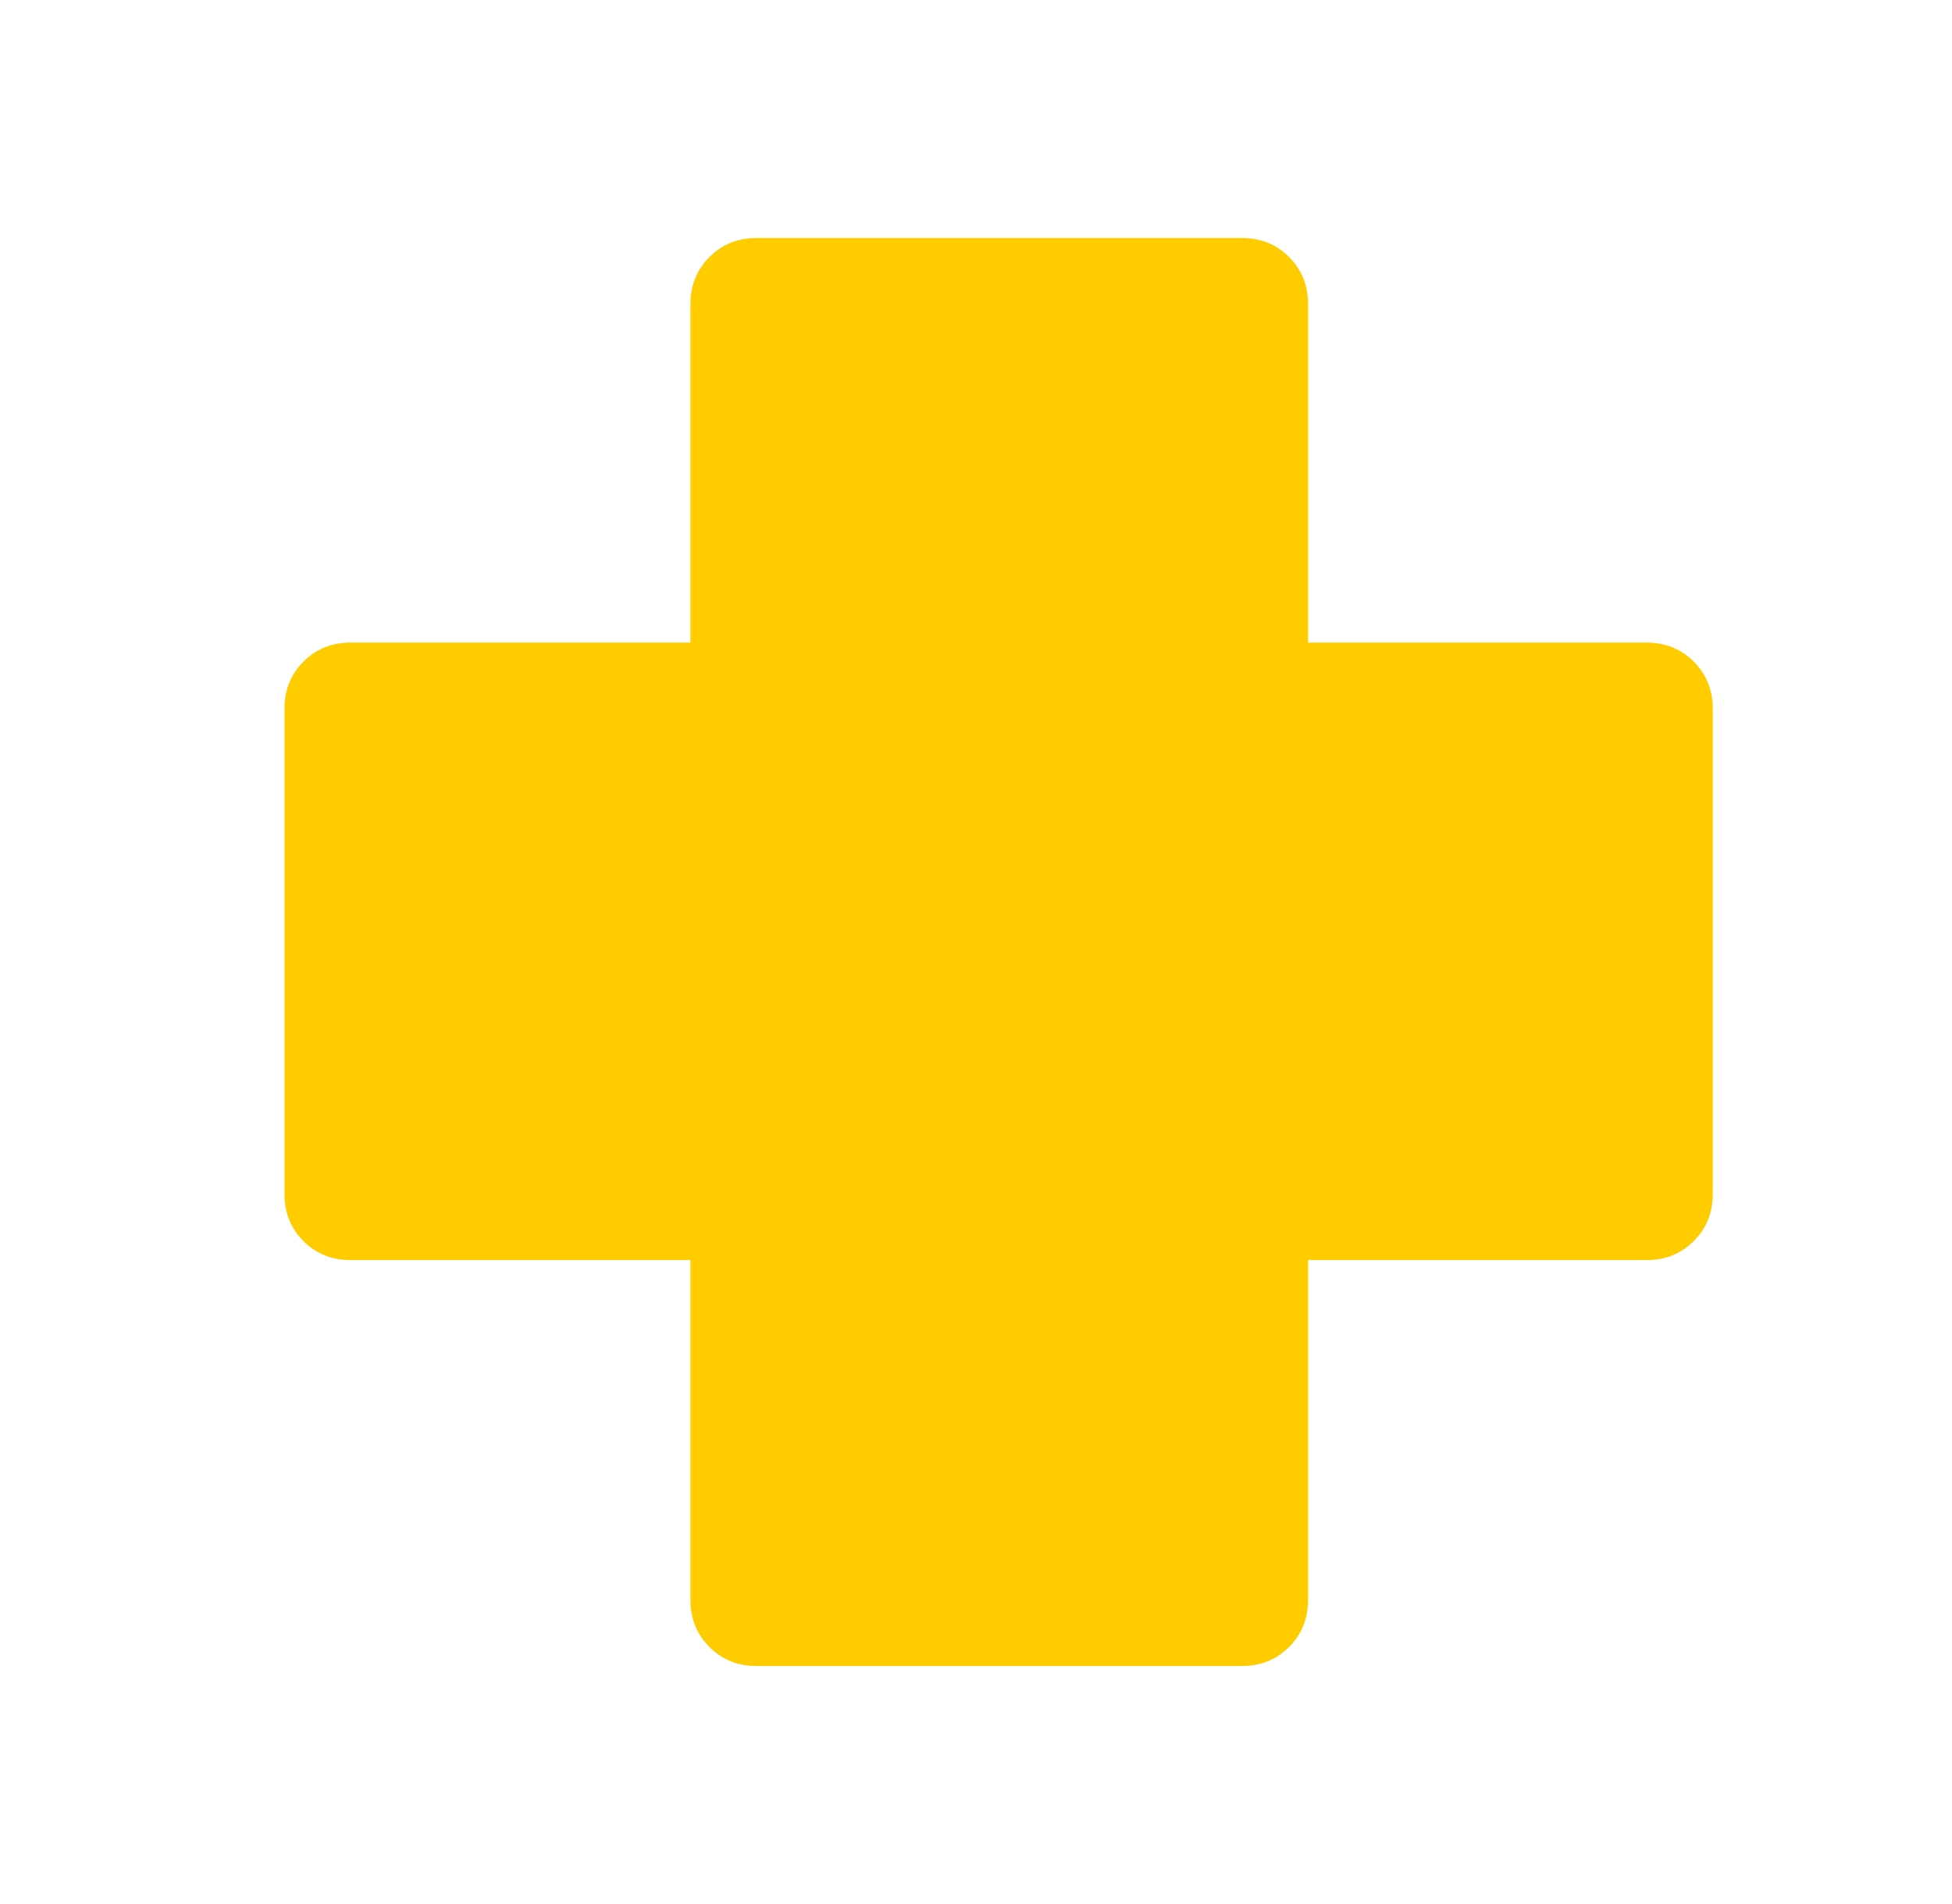 <svg width="41" height="40" viewBox="0 0 41 40" fill="none" xmlns="http://www.w3.org/2000/svg">
<mask id="mask0_7287_12747" style="mask-type:alpha" maskUnits="userSpaceOnUse" x="0" y="0" width="41" height="40">
<rect x="0.975" width="40" height="40" fill="#D9D9D9"/>
</mask>
<g mask="url(#mask0_7287_12747)">
<path d="M15.891 35C15.498 35 15.168 34.867 14.902 34.601C14.636 34.334 14.502 34.005 14.502 33.611V26.472H7.363C6.97 26.472 6.64 26.339 6.374 26.073C6.108 25.807 5.975 25.477 5.975 25.083V14.889C5.975 14.495 6.108 14.166 6.374 13.899C6.64 13.633 6.97 13.5 7.363 13.5H14.502V6.389C14.502 5.995 14.636 5.666 14.902 5.399C15.168 5.133 15.498 5 15.891 5H26.086C26.479 5 26.809 5.133 27.075 5.399C27.342 5.666 27.475 5.995 27.475 6.389V13.5H34.586C34.979 13.5 35.309 13.633 35.575 13.899C35.842 14.166 35.975 14.495 35.975 14.889V25.083C35.975 25.477 35.842 25.807 35.575 26.073C35.309 26.339 34.979 26.472 34.586 26.472H27.475V33.611C27.475 34.005 27.342 34.334 27.075 34.601C26.809 34.867 26.479 35 26.086 35H15.891Z" fill="#FFCC00"/>
</g>
</svg>
